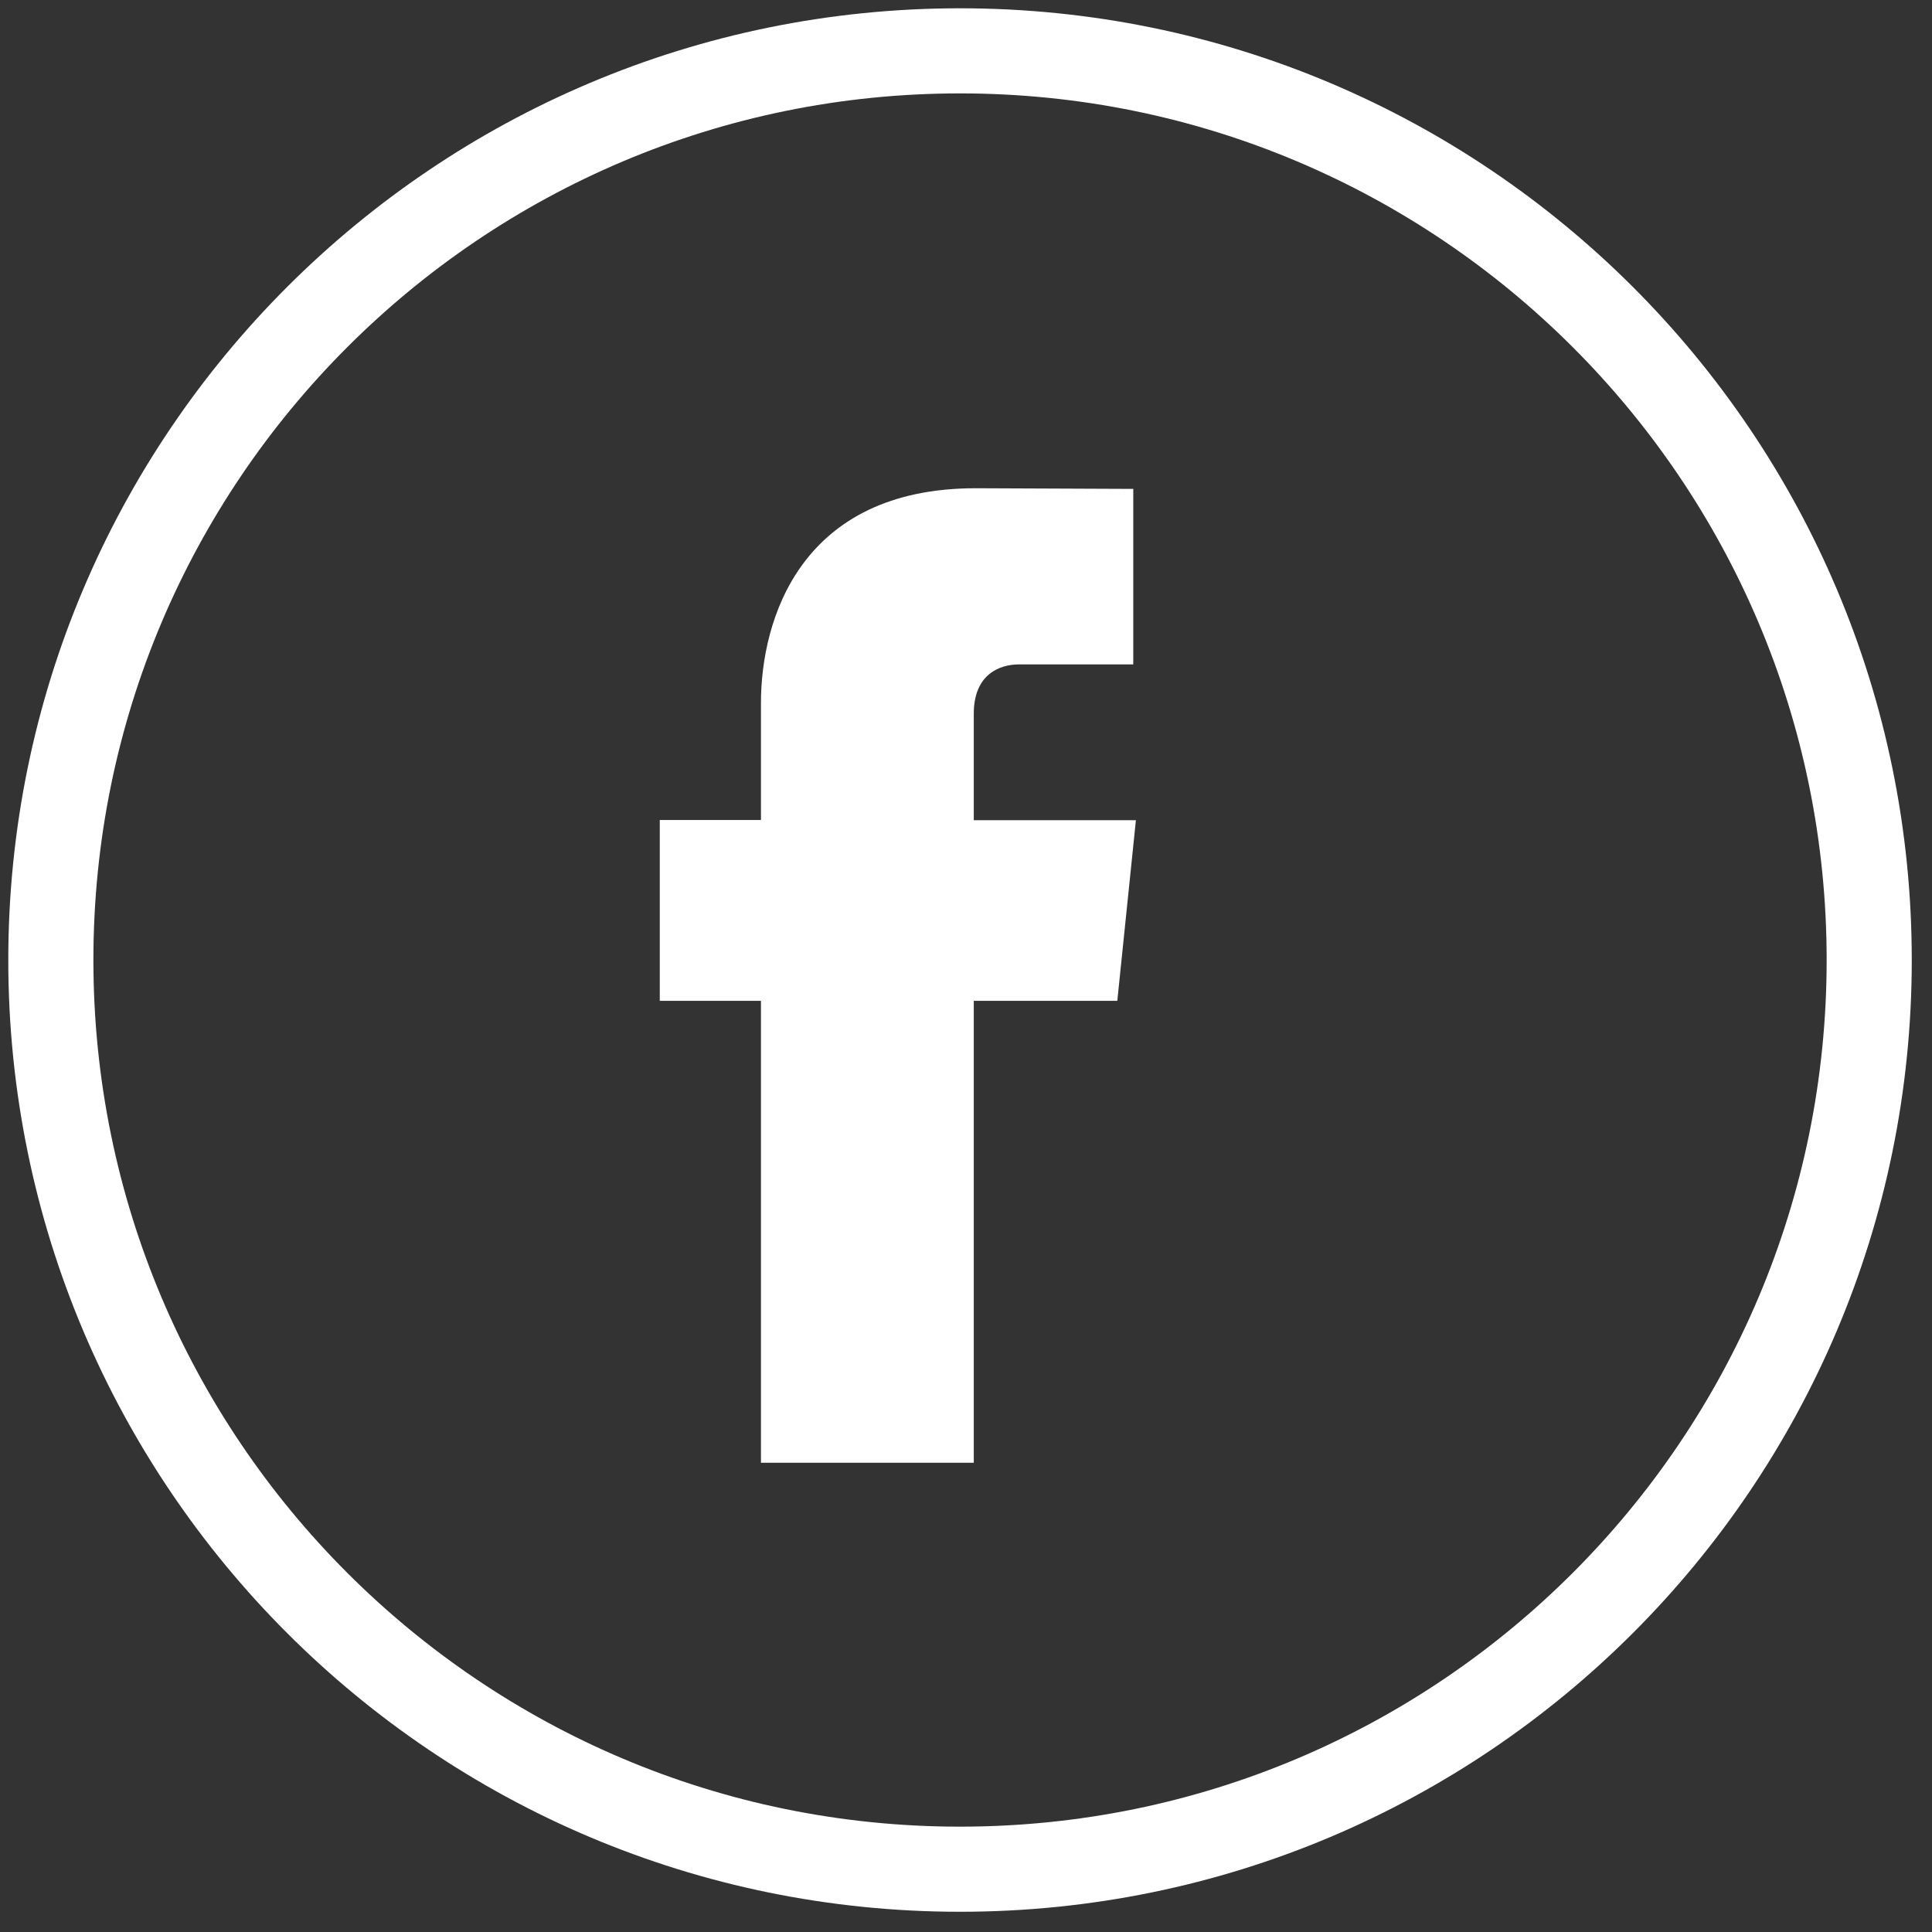 <svg xmlns="http://www.w3.org/2000/svg" width="38" height="38" viewBox="0 0 38 38">
    <rect x="0" y="0" width="38" height="38" fill="#333333" stroke="none"/>
    <g fill="none" fill-rule="evenodd">
        <path stroke="#FFF" stroke-width="1.674" d="M18.882 36.765C9.006 36.765 1 28.758 1 18.882S9.006 1 18.882 1c9.876 0 17.883 8.006 17.883 17.882 0 9.876-8.007 17.883-17.883 17.883z"/>
        <path fill="#FFF" d="M21.976 19.685h-2.823v9.086h-4.186v-9.086h-1.99v-3.557h1.99v-2.302c0-1.645.782-4.223 4.223-4.223l3.1.013v3.452h-2.25c-.368 0-.887.185-.887.97v2.094h3.189l-.366 3.553z"/>
    </g>
</svg>
